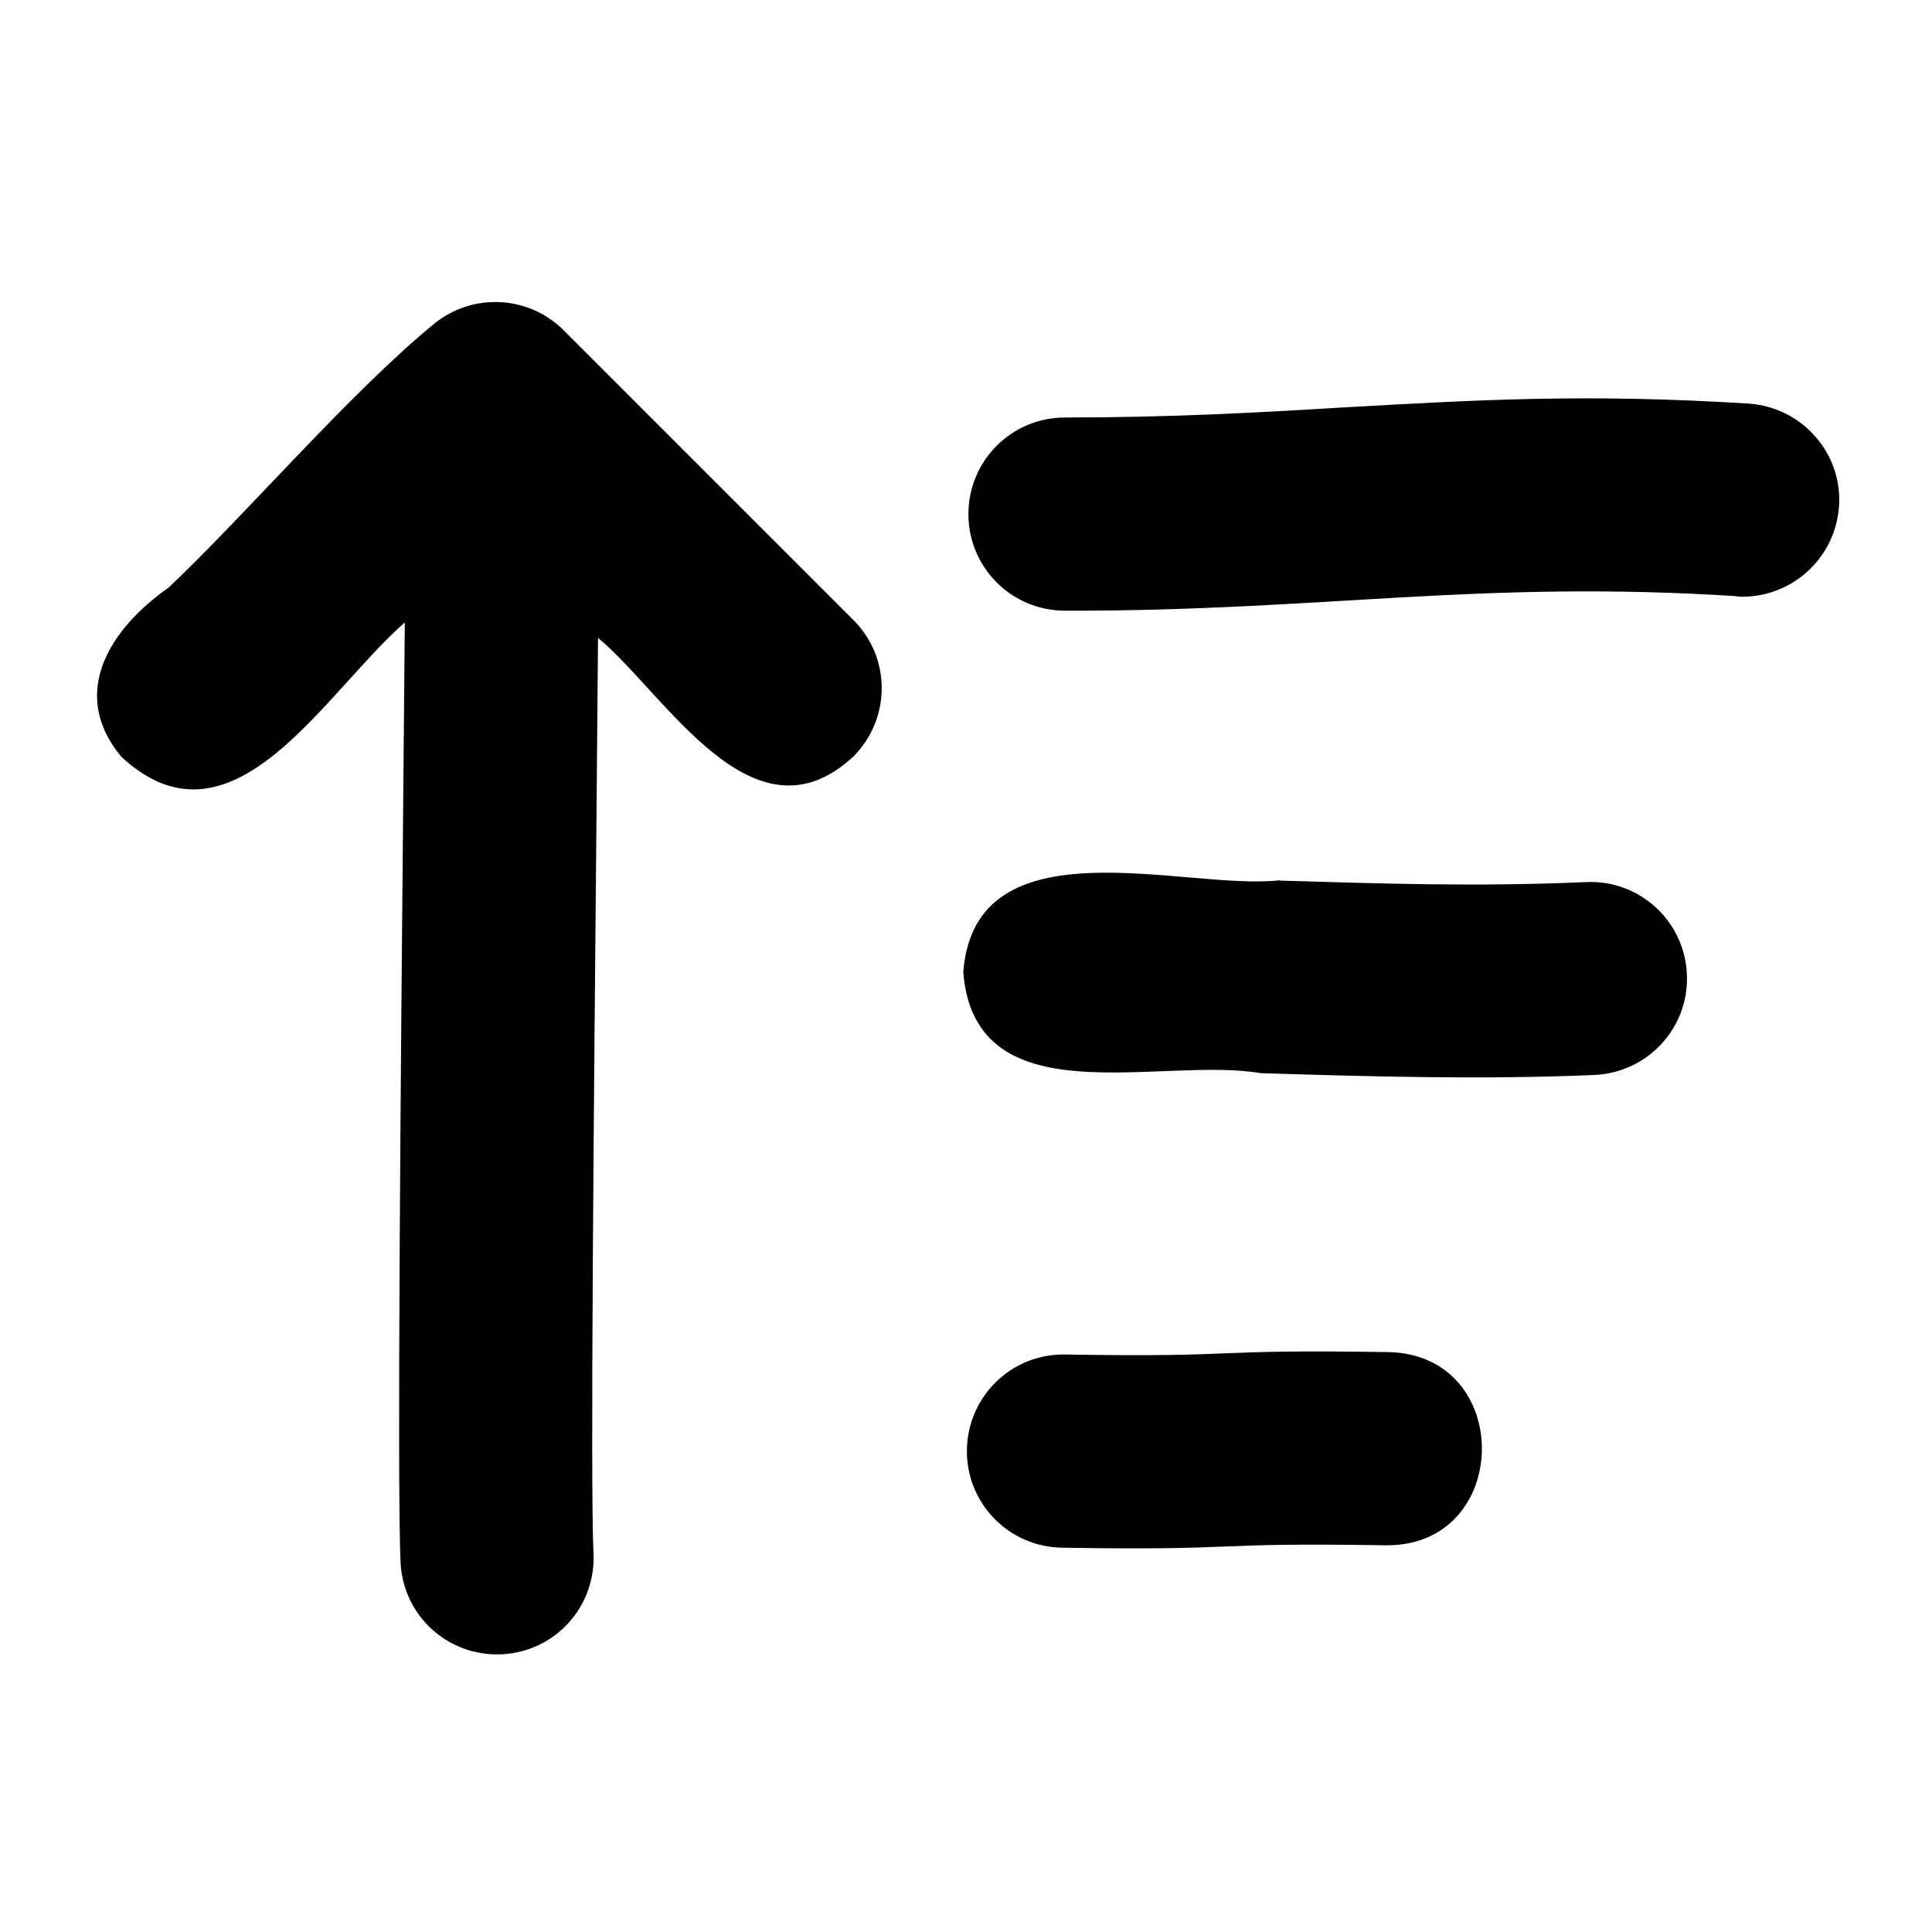 <svg xmlns="http://www.w3.org/2000/svg" viewBox="0 0 640 640"><!--! Font Awesome Pro 7.1.0 by @fontawesome - https://fontawesome.com License - https://fontawesome.com/license (Commercial License) Copyright 2025 Fonticons, Inc. --><path fill="currentColor" d="M282.7 250.6C295.2 238.1 295.2 217.8 282.7 205.4L186.7 109.4C175.1 97.8 156.6 96.9 143.9 107.2C116.1 129.9 81.7 170.2 55.8 194.7C36.6 208.1 22.6 229.6 40.2 250.7C76.9 284.7 107.2 229.7 134.1 206.2C134 218.2 133.8 237.9 133.6 261.8C132.8 349.8 131.5 494.3 132.7 517.7C133.6 535.4 148.6 548.9 166.3 548C184 547.1 197.5 532.1 196.6 514.4C195.5 493.2 196.8 358.2 197.6 270C197.8 245.8 198 225.2 198.1 211.3C220.5 229.9 249.5 281.4 282.7 250.6zM575.2 197.6C592.8 198.7 608 185.3 609.2 167.7C610.4 150.1 596.9 134.9 579.3 133.7C525.1 130.3 489 132.5 444.4 135C416.2 136.7 387.8 138.3 352.8 138.3C335.1 138.3 320.8 152.6 320.8 170.3C320.8 188 335.1 202.3 352.8 202.3C438.1 202.5 489.6 192 575.3 197.5zM423.9 291.6C393 295.2 322.9 271.4 319.1 322.1C323 370.7 384.4 349.8 417.6 355.5C453.6 356.6 490.5 357.7 528.2 356.1C545.9 355.3 559.6 340.4 558.8 322.8C558.1 305.2 543.2 291.4 525.5 292.2C489 293.8 457.3 292.7 423.8 291.7zM459 511.9C500.9 512.4 501.8 448.8 460 447.9C397.3 446.9 414.6 449.7 352.8 448.7C335.1 448.4 320.6 462.5 320.3 480.2C320 497.9 334.1 512.4 351.8 512.7C414.5 513.7 397.3 510.9 459 511.9z"/></svg>